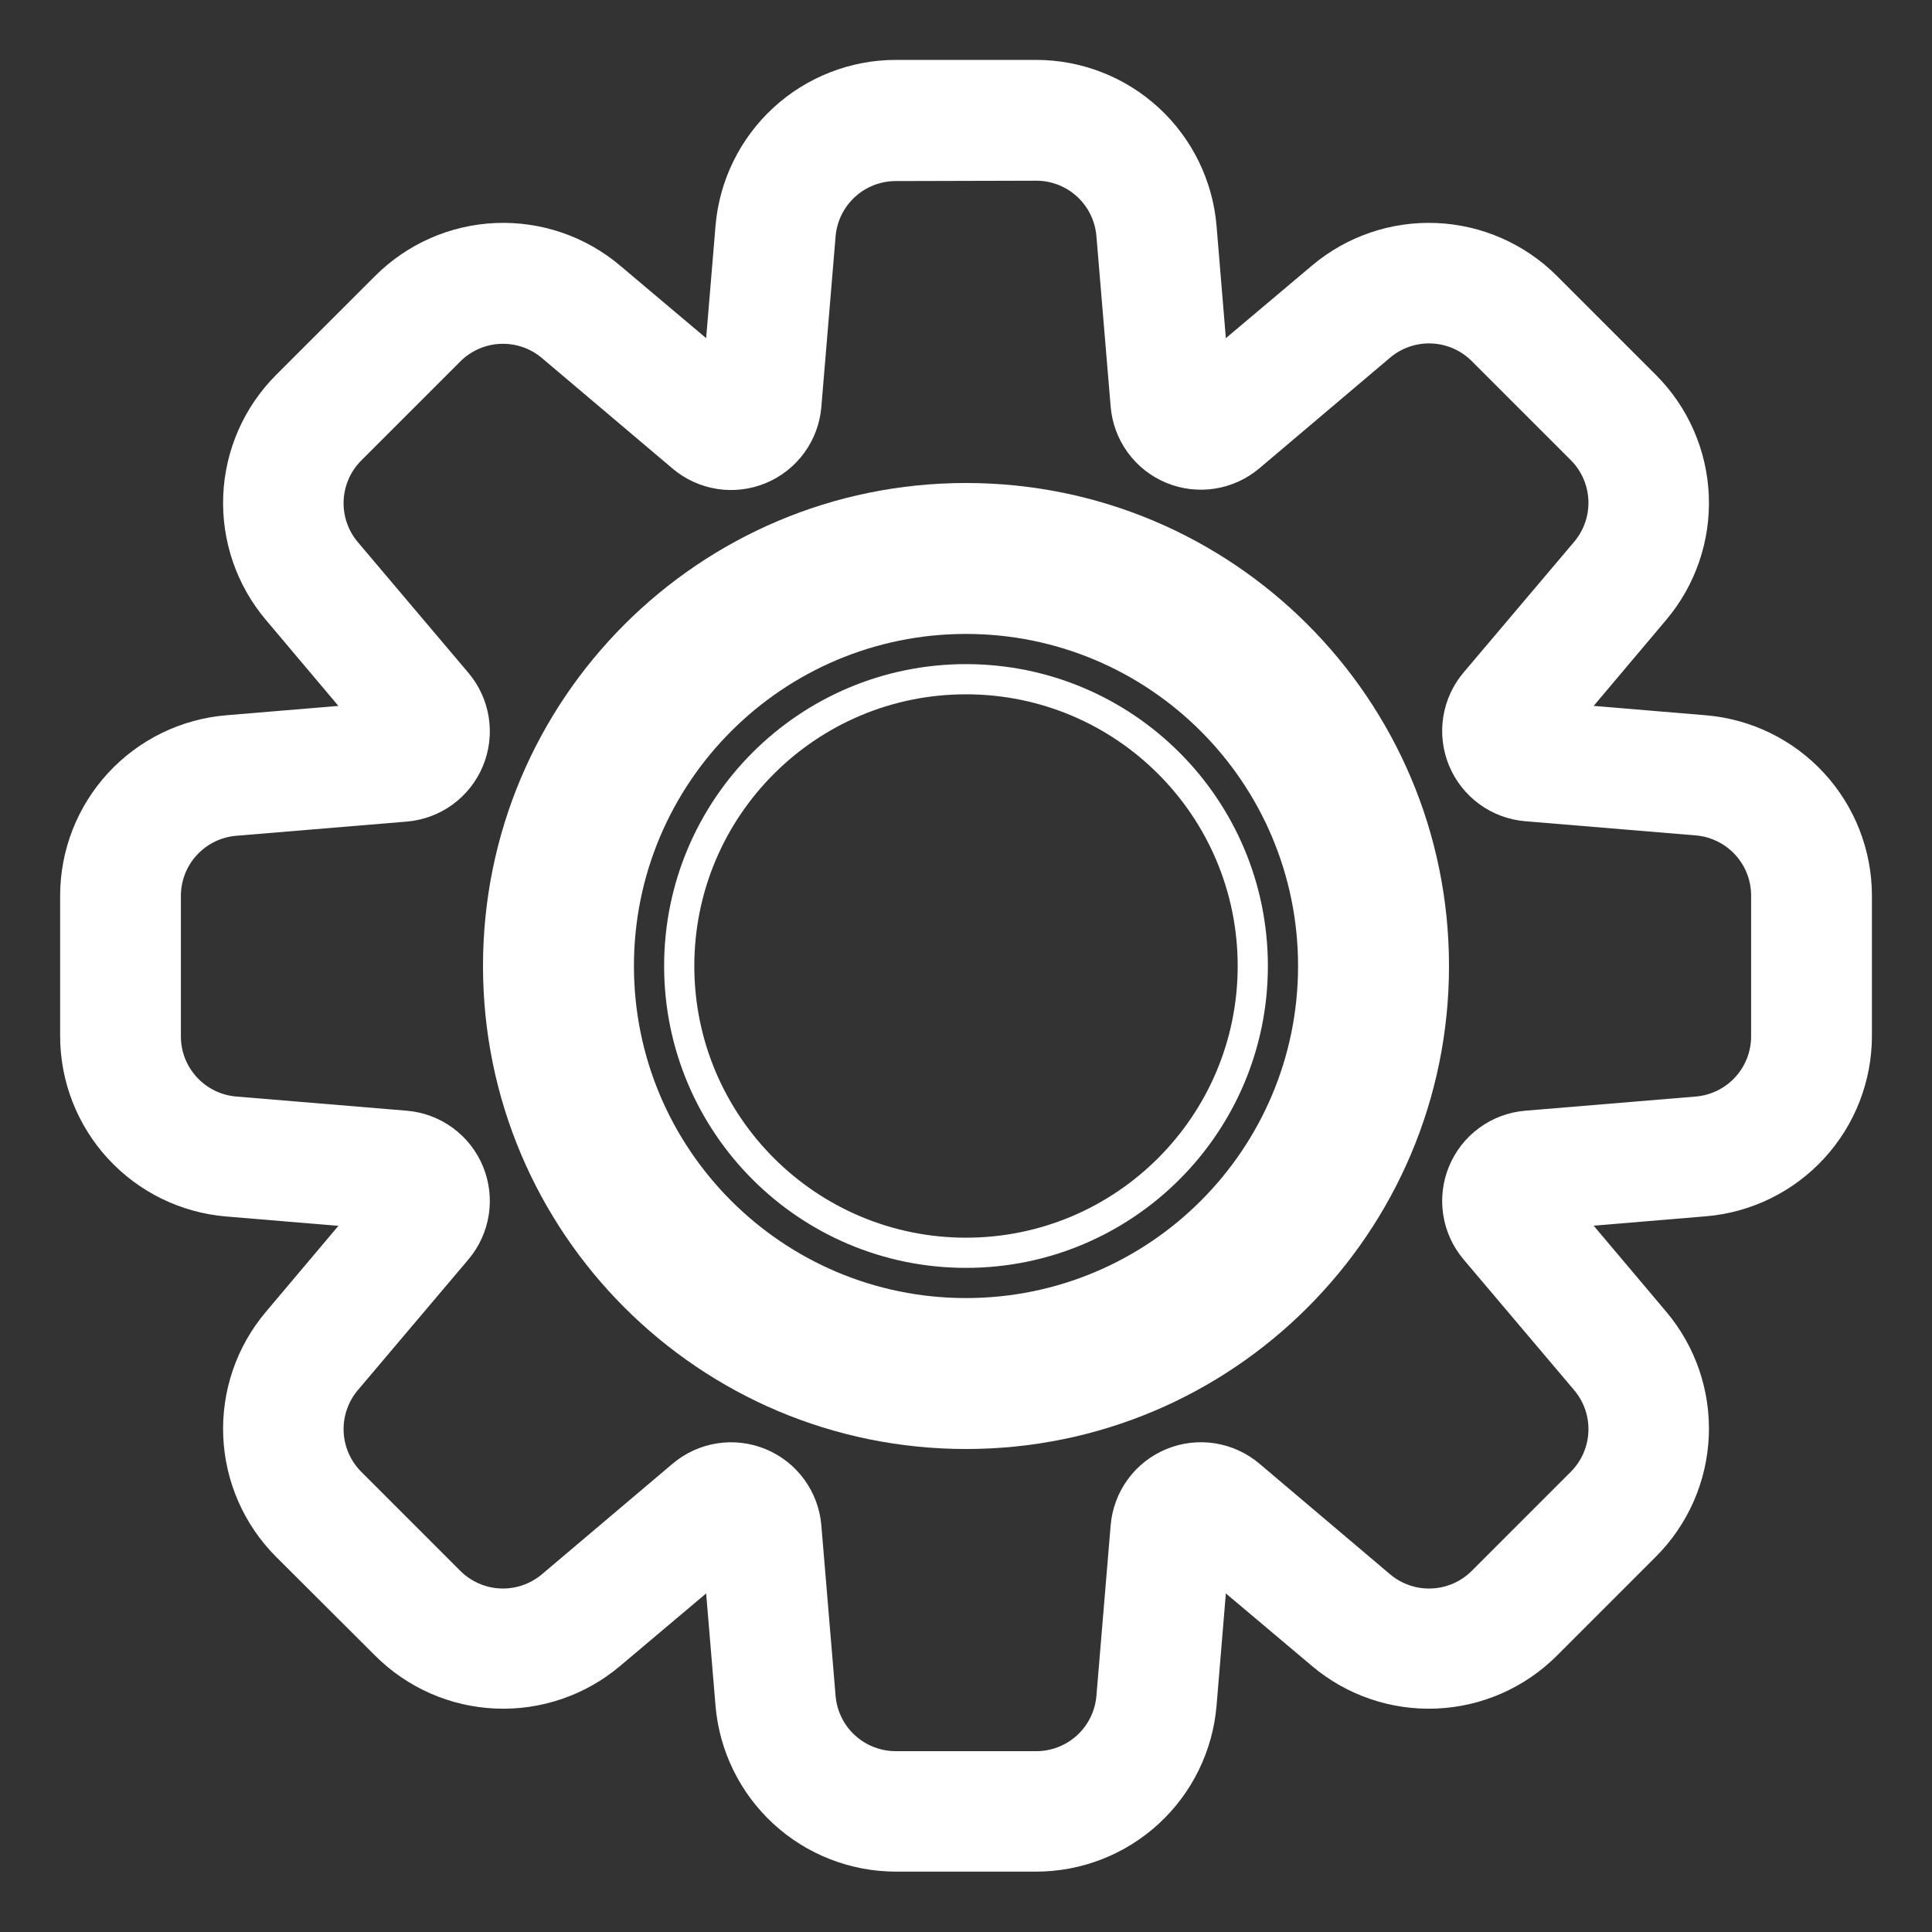 <?xml version="1.0" encoding="UTF-8"?> <svg xmlns="http://www.w3.org/2000/svg" viewBox="0 0 200.00 200.00" data-guides="{&quot;vertical&quot;:[],&quot;horizontal&quot;:[]}"><rect x="0" y="0" width="200.00" height="200.00" fill="#333333" stroke="none"/><defs></defs><path fill="#ffffff" stroke="none" fill-opacity="1" stroke-width="1" stroke-opacity="1" id="tSvg5576d4c076" title="Path 8" d="M131.25 100C131.25 82.741 117.259 68.75 100 68.75C82.741 68.75 68.75 82.741 68.75 100C68.75 117.259 82.741 131.25 100 131.25C117.259 131.25 131.25 117.259 131.25 100ZM128.125 100C128.125 115.533 115.533 128.125 100 128.125C84.467 128.125 71.875 115.533 71.875 100C71.875 84.467 84.467 71.875 100 71.875C115.533 71.875 128.125 84.467 128.125 100Z"></path><path fill="#ffffff" stroke="none" fill-opacity="1" stroke-width="1" stroke-opacity="1" id="tSvg3989cc5976" title="Path 9" d="M150 100C150 127.614 127.614 150 100 150C72.386 150 50 127.614 50 100C50 72.386 72.386 50 100 50C127.614 50 150 72.386 150 100ZM65.625 100C65.625 118.985 81.015 134.375 100 134.375C118.985 134.375 134.375 118.985 134.375 100C134.375 81.015 118.985 65.625 100 65.625C81.015 65.625 65.625 81.015 65.625 100Z"></path><path fill="#ffffff" stroke="none" fill-opacity="1" stroke-width="1" stroke-opacity="1" id="tSvg3c254f281d" title="Path 10" d="M23.109 148.683C23.303 153.382 25.257 157.836 28.581 161.162C32 164.573 35.419 167.983 38.837 171.394C42.163 174.719 46.617 176.674 51.316 176.869C56.015 177.065 60.616 175.488 64.206 172.45C67.171 169.95 70.135 167.45 73.1 164.95C73.423 168.821 73.746 172.692 74.069 176.562C74.461 181.248 76.598 185.615 80.058 188.799C83.518 191.982 88.049 193.749 92.75 193.75C97.583 193.75 102.417 193.75 107.25 193.75C111.953 193.751 116.484 191.984 119.946 188.801C123.407 185.618 125.546 181.249 125.938 176.562C126.258 172.692 126.579 168.821 126.9 164.95C129.867 167.45 132.833 169.95 135.8 172.45C139.391 175.488 143.991 177.065 148.691 176.869C153.389 176.674 157.843 174.719 161.169 171.394C164.585 167.977 168.002 164.56 171.419 161.144C174.744 157.818 176.699 153.364 176.894 148.666C177.09 143.967 175.512 139.366 172.475 135.775C169.975 132.81 167.475 129.846 164.975 126.881C168.846 126.558 172.717 126.235 176.588 125.912C181.275 125.522 185.644 123.384 188.829 119.922C192.014 116.461 193.782 111.929 193.781 107.225C193.781 102.394 193.781 97.562 193.781 92.731C193.782 88.028 192.014 83.496 188.829 80.034C185.644 76.573 181.275 74.434 176.588 74.044C172.717 73.721 168.846 73.398 164.975 73.075C167.475 70.11 169.975 67.146 172.475 64.181C175.512 60.591 177.09 55.99 176.894 51.291C176.699 46.592 174.744 42.138 171.419 38.812C168.002 35.396 164.585 31.979 161.169 28.563C157.843 25.237 153.389 23.283 148.691 23.087C143.991 22.892 139.391 24.469 135.8 27.506C132.833 30.006 129.867 32.506 126.9 35.006C126.579 31.135 126.258 27.265 125.938 23.394C125.547 18.706 123.409 14.337 119.948 11.152C116.486 7.967 111.954 6.2 107.25 6.2C102.417 6.2 97.583 6.2 92.75 6.2C88.047 6.201 83.517 7.97 80.056 11.154C76.596 14.339 74.459 18.707 74.069 23.394C73.746 27.265 73.423 31.135 73.1 35.006C70.135 32.506 67.171 30.006 64.206 27.506C60.616 24.469 56.015 22.892 51.316 23.087C46.617 23.283 42.163 25.237 38.837 28.563C35.419 31.979 32 35.396 28.581 38.812C25.257 42.139 23.303 46.593 23.109 51.292C22.914 55.991 24.493 60.592 27.531 64.181C30.031 67.146 32.531 70.11 35.031 73.075C31.16 73.398 27.29 73.721 23.419 74.044C18.731 74.434 14.362 76.573 11.177 80.034C7.992 83.496 6.224 88.028 6.225 92.731C6.225 97.569 6.225 102.407 6.225 107.244C6.224 111.948 7.992 116.479 11.177 119.941C14.362 123.403 18.731 125.541 23.419 125.931C27.29 126.254 31.16 126.577 35.031 126.9C32.531 129.865 30.031 132.83 27.531 135.794C24.493 139.384 22.914 143.984 23.109 148.683ZM88.504 20.387C89.662 19.325 91.179 18.738 92.75 18.744C97.583 18.731 102.417 18.719 107.25 18.706C108.821 18.701 110.338 19.288 111.496 20.35C112.654 21.412 113.369 22.872 113.5 24.438C113.992 30.323 114.483 36.208 114.975 42.094C115.118 43.81 115.729 45.454 116.744 46.845C117.759 48.236 119.138 49.321 120.729 49.98C122.32 50.639 124.062 50.848 125.763 50.582C127.465 50.317 129.061 49.587 130.375 48.475C134.881 44.66 139.387 40.846 143.894 37.032C145.091 36.017 146.626 35.49 148.193 35.554C149.761 35.619 151.248 36.271 152.356 37.381C155.773 40.798 159.19 44.214 162.606 47.631C163.714 48.74 164.366 50.225 164.43 51.791C164.495 53.358 163.969 54.891 162.956 56.087C159.142 60.596 155.327 65.105 151.512 69.613C150.4 70.927 149.671 72.521 149.405 74.222C149.139 75.924 149.347 77.665 150.006 79.256C150.664 80.846 151.748 82.225 153.138 83.241C154.529 84.256 156.172 84.869 157.887 85.013C163.773 85.502 169.658 85.992 175.544 86.481C177.11 86.612 178.569 87.328 179.631 88.486C180.694 89.644 181.28 91.16 181.275 92.731C181.275 97.575 181.275 102.419 181.275 107.263C181.28 108.834 180.694 110.35 179.631 111.508C178.569 112.666 177.11 113.382 175.544 113.513C169.658 114.002 163.773 114.492 157.887 114.981C156.172 115.124 154.529 115.738 153.138 116.753C151.748 117.769 150.664 119.147 150.006 120.738C149.347 122.329 149.139 124.07 149.405 125.771C149.671 127.472 150.4 129.067 151.512 130.381C155.327 134.89 159.142 139.398 162.956 143.906C163.969 145.103 164.495 146.636 164.43 148.202C164.366 149.769 163.714 151.254 162.606 152.363C159.19 155.78 155.773 159.196 152.356 162.613C151.248 163.723 149.761 164.374 148.193 164.439C146.626 164.504 145.091 163.977 143.894 162.963C139.387 159.148 134.881 155.333 130.375 151.519C129.061 150.406 127.465 149.678 125.763 149.412C124.062 149.146 122.32 149.354 120.729 150.014C119.138 150.673 117.759 151.757 116.744 153.149C115.729 154.54 115.118 156.184 114.975 157.9C114.483 163.785 113.992 169.671 113.5 175.556C113.368 177.121 112.652 178.579 111.494 179.64C110.336 180.701 108.821 181.287 107.25 181.281C102.417 181.281 97.583 181.281 92.75 181.281C91.179 181.287 89.664 180.701 88.506 179.64C87.348 178.579 86.632 177.121 86.5 175.556C86.008 169.671 85.517 163.785 85.025 157.9C84.882 156.185 84.269 154.542 83.254 153.153C82.24 151.762 80.862 150.678 79.272 150.019C77.683 149.36 75.942 149.151 74.241 149.416C72.541 149.68 70.946 150.408 69.631 151.519C65.123 155.333 60.614 159.148 56.106 162.963C54.91 163.975 53.376 164.502 51.81 164.437C50.243 164.373 48.759 163.721 47.65 162.613C44.233 159.196 40.817 155.78 37.4 152.363C36.291 151.255 35.639 149.771 35.573 148.204C35.507 146.637 36.032 145.104 37.044 143.906C40.858 139.398 44.673 134.89 48.487 130.381C49.6 129.067 50.329 127.472 50.595 125.771C50.861 124.07 50.653 122.329 49.994 120.738C49.336 119.147 48.252 117.769 46.862 116.753C45.471 115.738 43.828 115.124 42.112 114.981C36.227 114.492 30.342 114.002 24.456 113.513C22.89 113.382 21.431 112.666 20.369 111.508C19.306 110.35 18.719 108.834 18.725 107.263C18.725 102.431 18.725 97.6 18.725 92.769C18.719 91.198 19.306 89.681 20.369 88.523C21.431 87.365 22.89 86.649 24.456 86.519C30.342 86.029 36.227 85.54 42.112 85.05C43.828 84.907 45.471 84.294 46.862 83.279C48.252 82.263 49.336 80.884 49.994 79.293C50.653 77.703 50.861 75.961 50.595 74.26C50.329 72.559 49.6 70.964 48.487 69.65C44.673 65.142 40.858 60.633 37.044 56.125C36.032 54.928 35.507 53.394 35.573 51.827C35.639 50.261 36.291 48.776 37.4 47.668C40.817 44.252 44.233 40.836 47.65 37.419C48.759 36.311 50.243 35.66 51.81 35.595C53.376 35.53 54.91 36.056 56.106 37.069C60.614 40.883 65.123 44.698 69.631 48.512C70.946 49.623 72.541 50.351 74.241 50.616C75.942 50.88 77.683 50.671 79.272 50.012C80.862 49.353 82.24 48.27 83.254 46.88C84.269 45.489 84.882 43.846 85.025 42.131C85.517 36.246 86.008 30.36 86.5 24.475C86.631 22.909 87.346 21.449 88.504 20.387Z"></path></svg> 